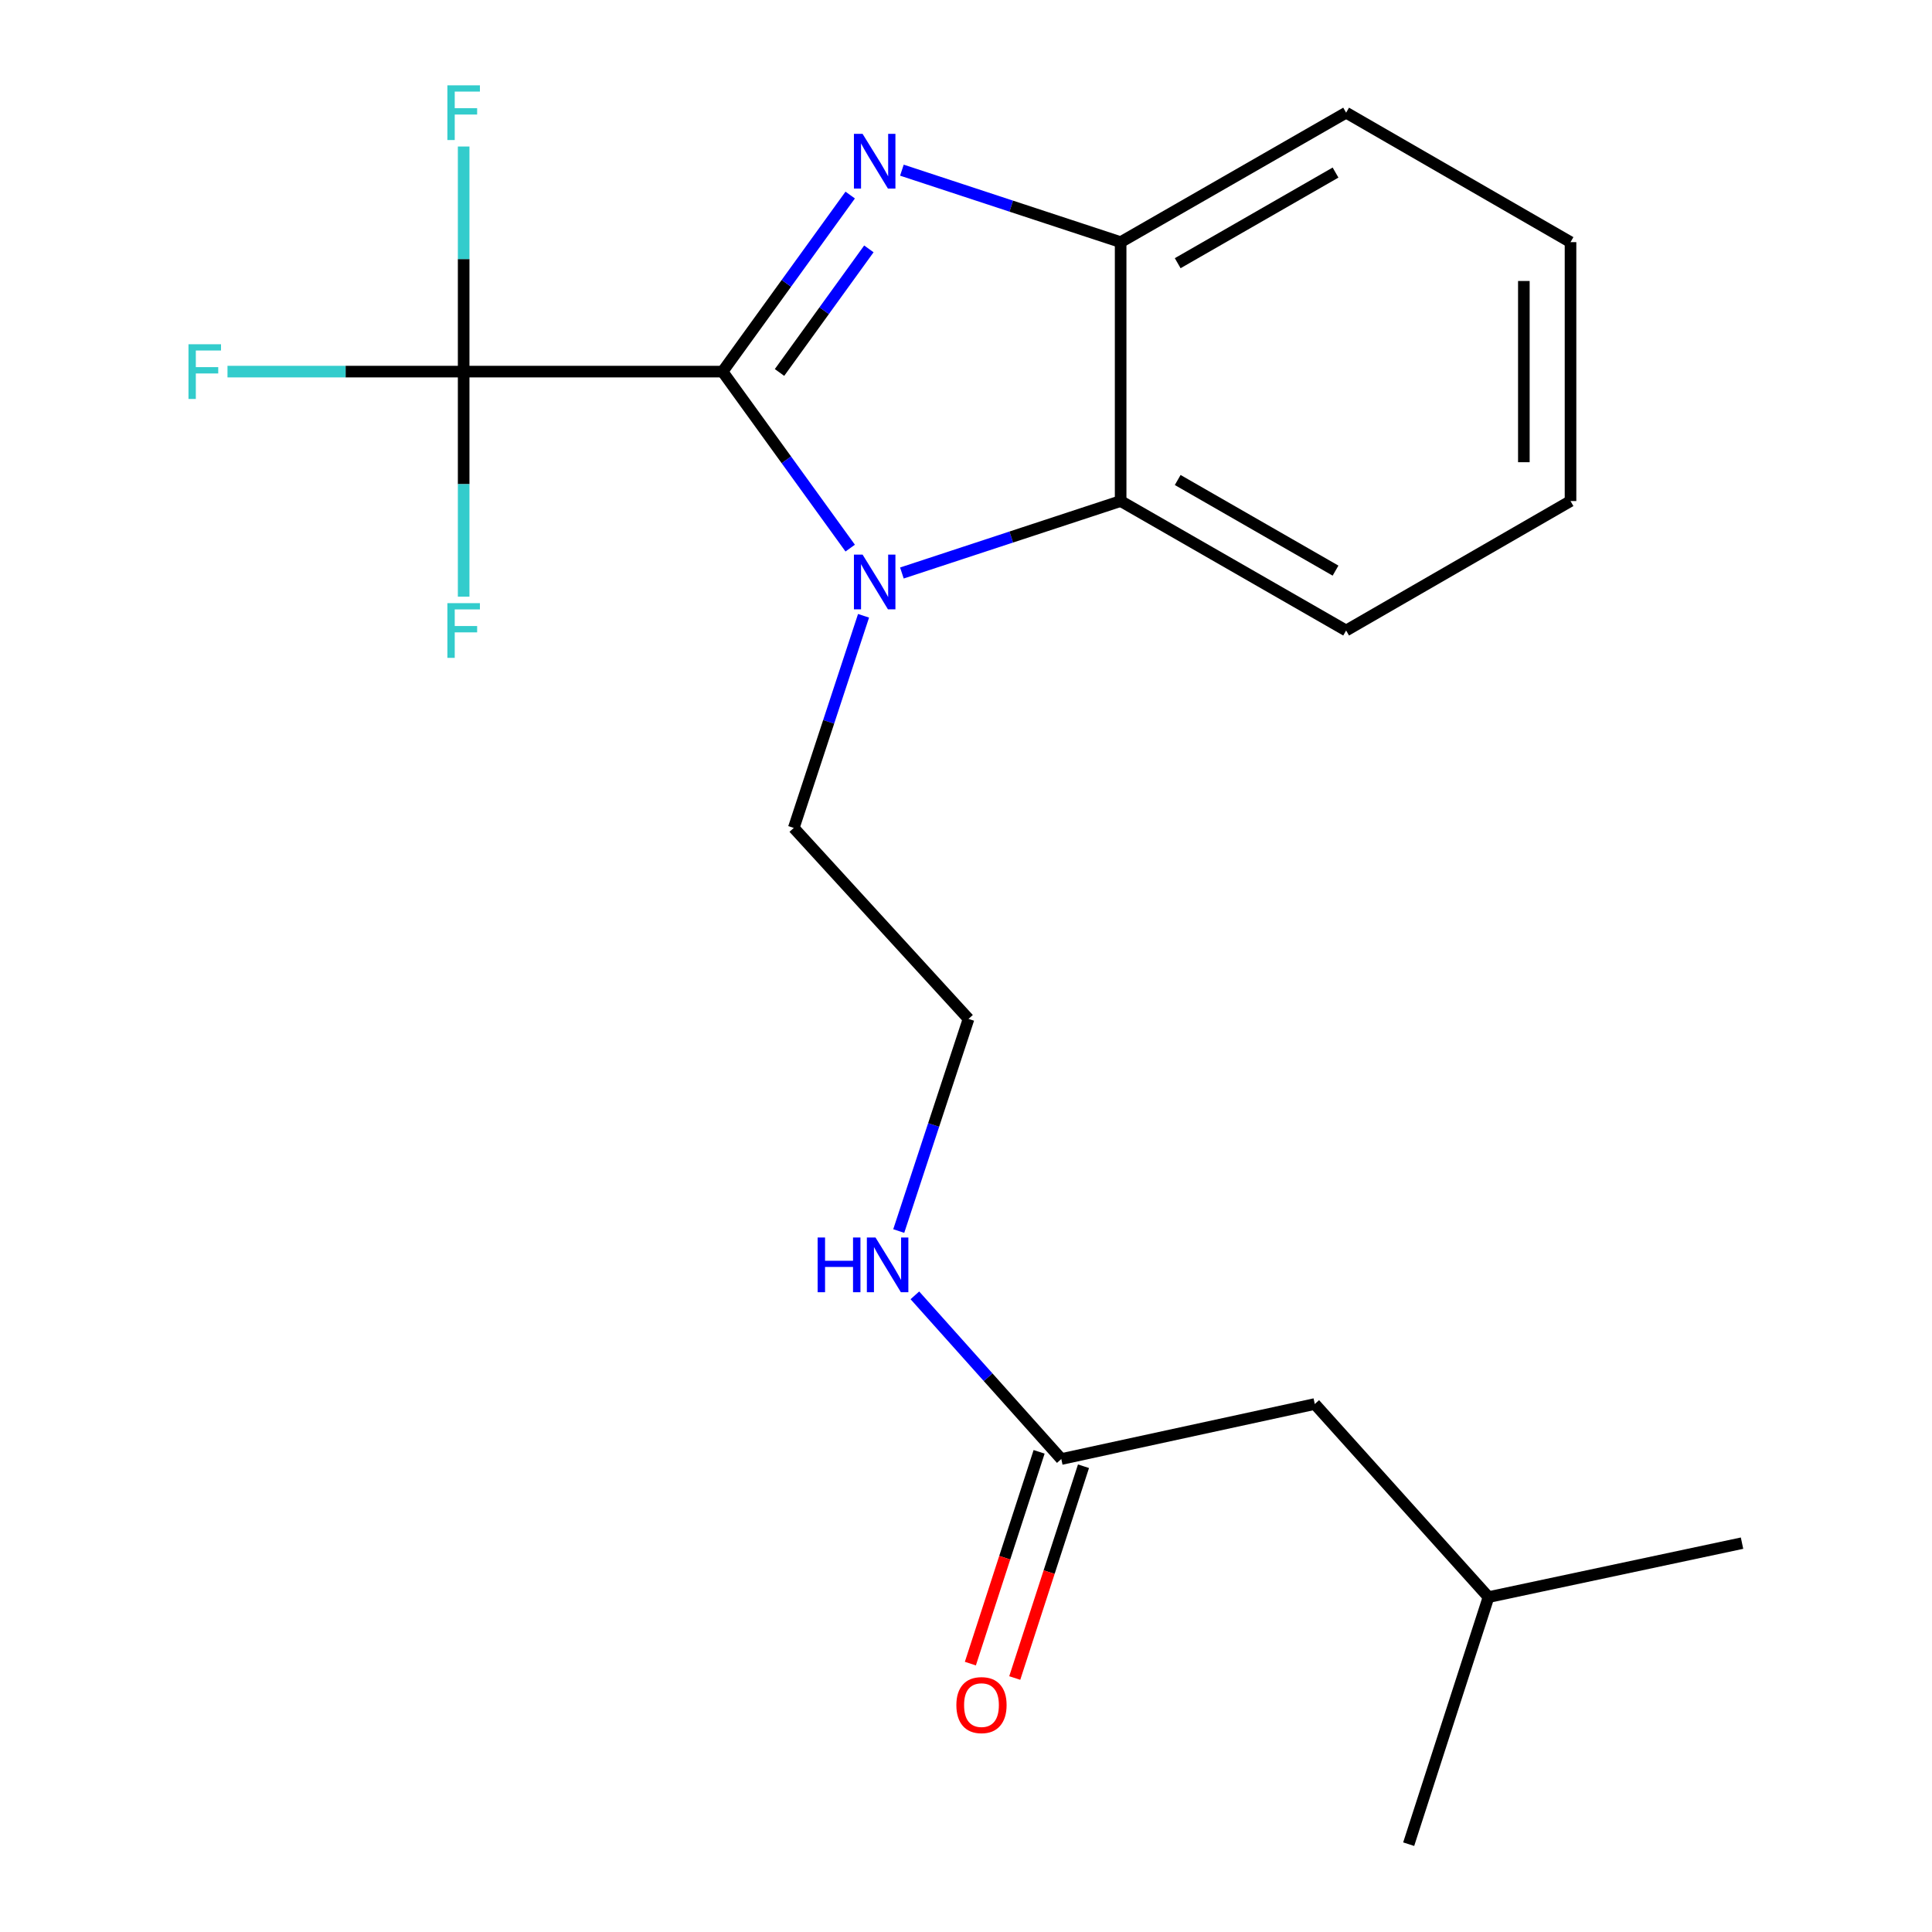 <?xml version='1.0' encoding='iso-8859-1'?>
<svg version='1.1' baseProfile='full'
              xmlns='http://www.w3.org/2000/svg'
                      xmlns:rdkit='http://www.rdkit.org/xml'
                      xmlns:xlink='http://www.w3.org/1999/xlink'
                  xml:space='preserve'
width='1000px' height='1000px' viewBox='0 0 1000 1000'>
<!-- END OF HEADER -->
<rect style='opacity:1.0;fill:#FFFFFF;stroke:none' width='1000' height='1000' x='0' y='0'> </rect>
<path class='bond-0' d='M 373.993,192.345 L 407.028,146.654' style='fill:none;fill-rule:evenodd;stroke:#000000;stroke-width:6px;stroke-linecap:butt;stroke-linejoin:miter;stroke-opacity:1' />
<path class='bond-0' d='M 407.028,146.654 L 440.063,100.963' style='fill:none;fill-rule:evenodd;stroke:#0000FF;stroke-width:6px;stroke-linecap:butt;stroke-linejoin:miter;stroke-opacity:1' />
<path class='bond-0' d='M 403.476,192.789 L 426.601,160.805' style='fill:none;fill-rule:evenodd;stroke:#000000;stroke-width:6px;stroke-linecap:butt;stroke-linejoin:miter;stroke-opacity:1' />
<path class='bond-0' d='M 426.601,160.805 L 449.726,128.822' style='fill:none;fill-rule:evenodd;stroke:#0000FF;stroke-width:6px;stroke-linecap:butt;stroke-linejoin:miter;stroke-opacity:1' />
<path class='bond-1' d='M 373.993,192.345 L 407.027,238.022' style='fill:none;fill-rule:evenodd;stroke:#000000;stroke-width:6px;stroke-linecap:butt;stroke-linejoin:miter;stroke-opacity:1' />
<path class='bond-1' d='M 407.027,238.022 L 440.061,283.7' style='fill:none;fill-rule:evenodd;stroke:#0000FF;stroke-width:6px;stroke-linecap:butt;stroke-linejoin:miter;stroke-opacity:1' />
<path class='bond-2' d='M 373.993,192.345 L 239.987,192.345' style='fill:none;fill-rule:evenodd;stroke:#000000;stroke-width:6px;stroke-linecap:butt;stroke-linejoin:miter;stroke-opacity:1' />
<path class='bond-4' d='M 466.821,88.08 L 523.431,106.707' style='fill:none;fill-rule:evenodd;stroke:#0000FF;stroke-width:6px;stroke-linecap:butt;stroke-linejoin:miter;stroke-opacity:1' />
<path class='bond-4' d='M 523.431,106.707 L 580.041,125.335' style='fill:none;fill-rule:evenodd;stroke:#000000;stroke-width:6px;stroke-linecap:butt;stroke-linejoin:miter;stroke-opacity:1' />
<path class='bond-3' d='M 466.821,296.584 L 523.431,277.962' style='fill:none;fill-rule:evenodd;stroke:#0000FF;stroke-width:6px;stroke-linecap:butt;stroke-linejoin:miter;stroke-opacity:1' />
<path class='bond-3' d='M 523.431,277.962 L 580.041,259.341' style='fill:none;fill-rule:evenodd;stroke:#000000;stroke-width:6px;stroke-linecap:butt;stroke-linejoin:miter;stroke-opacity:1' />
<path class='bond-11' d='M 446.97,318.729 L 428.912,373.63' style='fill:none;fill-rule:evenodd;stroke:#0000FF;stroke-width:6px;stroke-linecap:butt;stroke-linejoin:miter;stroke-opacity:1' />
<path class='bond-11' d='M 428.912,373.63 L 410.853,428.53' style='fill:none;fill-rule:evenodd;stroke:#000000;stroke-width:6px;stroke-linecap:butt;stroke-linejoin:miter;stroke-opacity:1' />
<path class='bond-7' d='M 239.987,192.345 L 239.987,134.09' style='fill:none;fill-rule:evenodd;stroke:#000000;stroke-width:6px;stroke-linecap:butt;stroke-linejoin:miter;stroke-opacity:1' />
<path class='bond-7' d='M 239.987,134.09 L 239.987,75.835' style='fill:none;fill-rule:evenodd;stroke:#33CCCC;stroke-width:6px;stroke-linecap:butt;stroke-linejoin:miter;stroke-opacity:1' />
<path class='bond-8' d='M 239.987,192.345 L 178.869,192.345' style='fill:none;fill-rule:evenodd;stroke:#000000;stroke-width:6px;stroke-linecap:butt;stroke-linejoin:miter;stroke-opacity:1' />
<path class='bond-8' d='M 178.869,192.345 L 117.75,192.345' style='fill:none;fill-rule:evenodd;stroke:#33CCCC;stroke-width:6px;stroke-linecap:butt;stroke-linejoin:miter;stroke-opacity:1' />
<path class='bond-9' d='M 239.987,192.345 L 239.987,250.593' style='fill:none;fill-rule:evenodd;stroke:#000000;stroke-width:6px;stroke-linecap:butt;stroke-linejoin:miter;stroke-opacity:1' />
<path class='bond-9' d='M 239.987,250.593 L 239.987,308.841' style='fill:none;fill-rule:evenodd;stroke:#33CCCC;stroke-width:6px;stroke-linecap:butt;stroke-linejoin:miter;stroke-opacity:1' />
<path class='bond-14' d='M 580.041,259.341 L 696.752,326.351' style='fill:none;fill-rule:evenodd;stroke:#000000;stroke-width:6px;stroke-linecap:butt;stroke-linejoin:miter;stroke-opacity:1' />
<path class='bond-14' d='M 609.574,248.447 L 691.271,295.354' style='fill:none;fill-rule:evenodd;stroke:#000000;stroke-width:6px;stroke-linecap:butt;stroke-linejoin:miter;stroke-opacity:1' />
<path class='bond-21' d='M 580.041,259.341 L 580.041,125.335' style='fill:none;fill-rule:evenodd;stroke:#000000;stroke-width:6px;stroke-linecap:butt;stroke-linejoin:miter;stroke-opacity:1' />
<path class='bond-15' d='M 580.041,125.335 L 696.752,58.325' style='fill:none;fill-rule:evenodd;stroke:#000000;stroke-width:6px;stroke-linecap:butt;stroke-linejoin:miter;stroke-opacity:1' />
<path class='bond-15' d='M 609.574,136.229 L 691.271,89.322' style='fill:none;fill-rule:evenodd;stroke:#000000;stroke-width:6px;stroke-linecap:butt;stroke-linejoin:miter;stroke-opacity:1' />
<path class='bond-5' d='M 549.327,755.193 L 511.432,712.83' style='fill:none;fill-rule:evenodd;stroke:#000000;stroke-width:6px;stroke-linecap:butt;stroke-linejoin:miter;stroke-opacity:1' />
<path class='bond-5' d='M 511.432,712.83 L 473.537,670.466' style='fill:none;fill-rule:evenodd;stroke:#0000FF;stroke-width:6px;stroke-linecap:butt;stroke-linejoin:miter;stroke-opacity:1' />
<path class='bond-6' d='M 537.841,751.465 L 520.051,806.274' style='fill:none;fill-rule:evenodd;stroke:#000000;stroke-width:6px;stroke-linecap:butt;stroke-linejoin:miter;stroke-opacity:1' />
<path class='bond-6' d='M 520.051,806.274 L 502.261,861.083' style='fill:none;fill-rule:evenodd;stroke:#FF0000;stroke-width:6px;stroke-linecap:butt;stroke-linejoin:miter;stroke-opacity:1' />
<path class='bond-6' d='M 560.814,758.921 L 543.023,813.73' style='fill:none;fill-rule:evenodd;stroke:#000000;stroke-width:6px;stroke-linecap:butt;stroke-linejoin:miter;stroke-opacity:1' />
<path class='bond-6' d='M 543.023,813.73 L 525.233,868.54' style='fill:none;fill-rule:evenodd;stroke:#FF0000;stroke-width:6px;stroke-linecap:butt;stroke-linejoin:miter;stroke-opacity:1' />
<path class='bond-12' d='M 549.327,755.193 L 680.529,726.72' style='fill:none;fill-rule:evenodd;stroke:#000000;stroke-width:6px;stroke-linecap:butt;stroke-linejoin:miter;stroke-opacity:1' />
<path class='bond-10' d='M 465.188,637.181 L 483.253,582.281' style='fill:none;fill-rule:evenodd;stroke:#0000FF;stroke-width:6px;stroke-linecap:butt;stroke-linejoin:miter;stroke-opacity:1' />
<path class='bond-10' d='M 483.253,582.281 L 501.317,527.381' style='fill:none;fill-rule:evenodd;stroke:#000000;stroke-width:6px;stroke-linecap:butt;stroke-linejoin:miter;stroke-opacity:1' />
<path class='bond-13' d='M 410.853,428.53 L 501.317,527.381' style='fill:none;fill-rule:evenodd;stroke:#000000;stroke-width:6px;stroke-linecap:butt;stroke-linejoin:miter;stroke-opacity:1' />
<path class='bond-16' d='M 680.529,726.72 L 770.444,826.658' style='fill:none;fill-rule:evenodd;stroke:#000000;stroke-width:6px;stroke-linecap:butt;stroke-linejoin:miter;stroke-opacity:1' />
<path class='bond-19' d='M 696.752,326.351 L 812.899,259.341' style='fill:none;fill-rule:evenodd;stroke:#000000;stroke-width:6px;stroke-linecap:butt;stroke-linejoin:miter;stroke-opacity:1' />
<path class='bond-20' d='M 696.752,58.325 L 812.899,125.335' style='fill:none;fill-rule:evenodd;stroke:#000000;stroke-width:6px;stroke-linecap:butt;stroke-linejoin:miter;stroke-opacity:1' />
<path class='bond-17' d='M 770.444,826.658 L 729.13,954.545' style='fill:none;fill-rule:evenodd;stroke:#000000;stroke-width:6px;stroke-linecap:butt;stroke-linejoin:miter;stroke-opacity:1' />
<path class='bond-18' d='M 770.444,826.658 L 901.673,798.735' style='fill:none;fill-rule:evenodd;stroke:#000000;stroke-width:6px;stroke-linecap:butt;stroke-linejoin:miter;stroke-opacity:1' />
<path class='bond-22' d='M 812.899,259.341 L 812.899,125.335' style='fill:none;fill-rule:evenodd;stroke:#000000;stroke-width:6px;stroke-linecap:butt;stroke-linejoin:miter;stroke-opacity:1' />
<path class='bond-22' d='M 788.746,239.24 L 788.746,145.436' style='fill:none;fill-rule:evenodd;stroke:#000000;stroke-width:6px;stroke-linecap:butt;stroke-linejoin:miter;stroke-opacity:1' />
<path  class='atom-1' d='M 446.47 69.283
L 455.75 84.283
Q 456.67 85.763, 458.15 88.443
Q 459.63 91.123, 459.71 91.283
L 459.71 69.283
L 463.47 69.283
L 463.47 97.603
L 459.59 97.603
L 449.63 81.203
Q 448.47 79.283, 447.23 77.083
Q 446.03 74.883, 445.67 74.203
L 445.67 97.603
L 441.99 97.603
L 441.99 69.283
L 446.47 69.283
' fill='#0000FF'/>
<path  class='atom-2' d='M 446.47 287.059
L 455.75 302.059
Q 456.67 303.539, 458.15 306.219
Q 459.63 308.899, 459.71 309.059
L 459.71 287.059
L 463.47 287.059
L 463.47 315.379
L 459.59 315.379
L 449.63 298.979
Q 448.47 297.059, 447.23 294.859
Q 446.03 292.659, 445.67 291.979
L 445.67 315.379
L 441.99 315.379
L 441.99 287.059
L 446.47 287.059
' fill='#0000FF'/>
<path  class='atom-7' d='M 495.013 882.557
Q 495.013 875.757, 498.373 871.957
Q 501.733 868.157, 508.013 868.157
Q 514.293 868.157, 517.653 871.957
Q 521.013 875.757, 521.013 882.557
Q 521.013 889.437, 517.613 893.357
Q 514.213 897.237, 508.013 897.237
Q 501.773 897.237, 498.373 893.357
Q 495.013 889.477, 495.013 882.557
M 508.013 894.037
Q 512.333 894.037, 514.653 891.157
Q 517.013 888.237, 517.013 882.557
Q 517.013 876.997, 514.653 874.197
Q 512.333 871.357, 508.013 871.357
Q 503.693 871.357, 501.333 874.157
Q 499.013 876.957, 499.013 882.557
Q 499.013 888.277, 501.333 891.157
Q 503.693 894.037, 508.013 894.037
' fill='#FF0000'/>
<path  class='atom-8' d='M 231.567 44.165
L 248.407 44.165
L 248.407 47.405
L 235.367 47.405
L 235.367 56.005
L 246.967 56.005
L 246.967 59.285
L 235.367 59.285
L 235.367 72.485
L 231.567 72.485
L 231.567 44.165
' fill='#33CCCC'/>
<path  class='atom-9' d='M 97.56 178.185
L 114.4 178.185
L 114.4 181.425
L 101.36 181.425
L 101.36 190.025
L 112.96 190.025
L 112.96 193.305
L 101.36 193.305
L 101.36 206.505
L 97.56 206.505
L 97.56 178.185
' fill='#33CCCC'/>
<path  class='atom-10' d='M 231.567 312.191
L 248.407 312.191
L 248.407 315.431
L 235.367 315.431
L 235.367 324.031
L 246.967 324.031
L 246.967 327.311
L 235.367 327.311
L 235.367 340.511
L 231.567 340.511
L 231.567 312.191
' fill='#33CCCC'/>
<path  class='atom-11' d='M 423.206 640.532
L 427.046 640.532
L 427.046 652.572
L 441.526 652.572
L 441.526 640.532
L 445.366 640.532
L 445.366 668.852
L 441.526 668.852
L 441.526 655.772
L 427.046 655.772
L 427.046 668.852
L 423.206 668.852
L 423.206 640.532
' fill='#0000FF'/>
<path  class='atom-11' d='M 453.166 640.532
L 462.446 655.532
Q 463.366 657.012, 464.846 659.692
Q 466.326 662.372, 466.406 662.532
L 466.406 640.532
L 470.166 640.532
L 470.166 668.852
L 466.286 668.852
L 456.326 652.452
Q 455.166 650.532, 453.926 648.332
Q 452.726 646.132, 452.366 645.452
L 452.366 668.852
L 448.686 668.852
L 448.686 640.532
L 453.166 640.532
' fill='#0000FF'/>
</svg>
